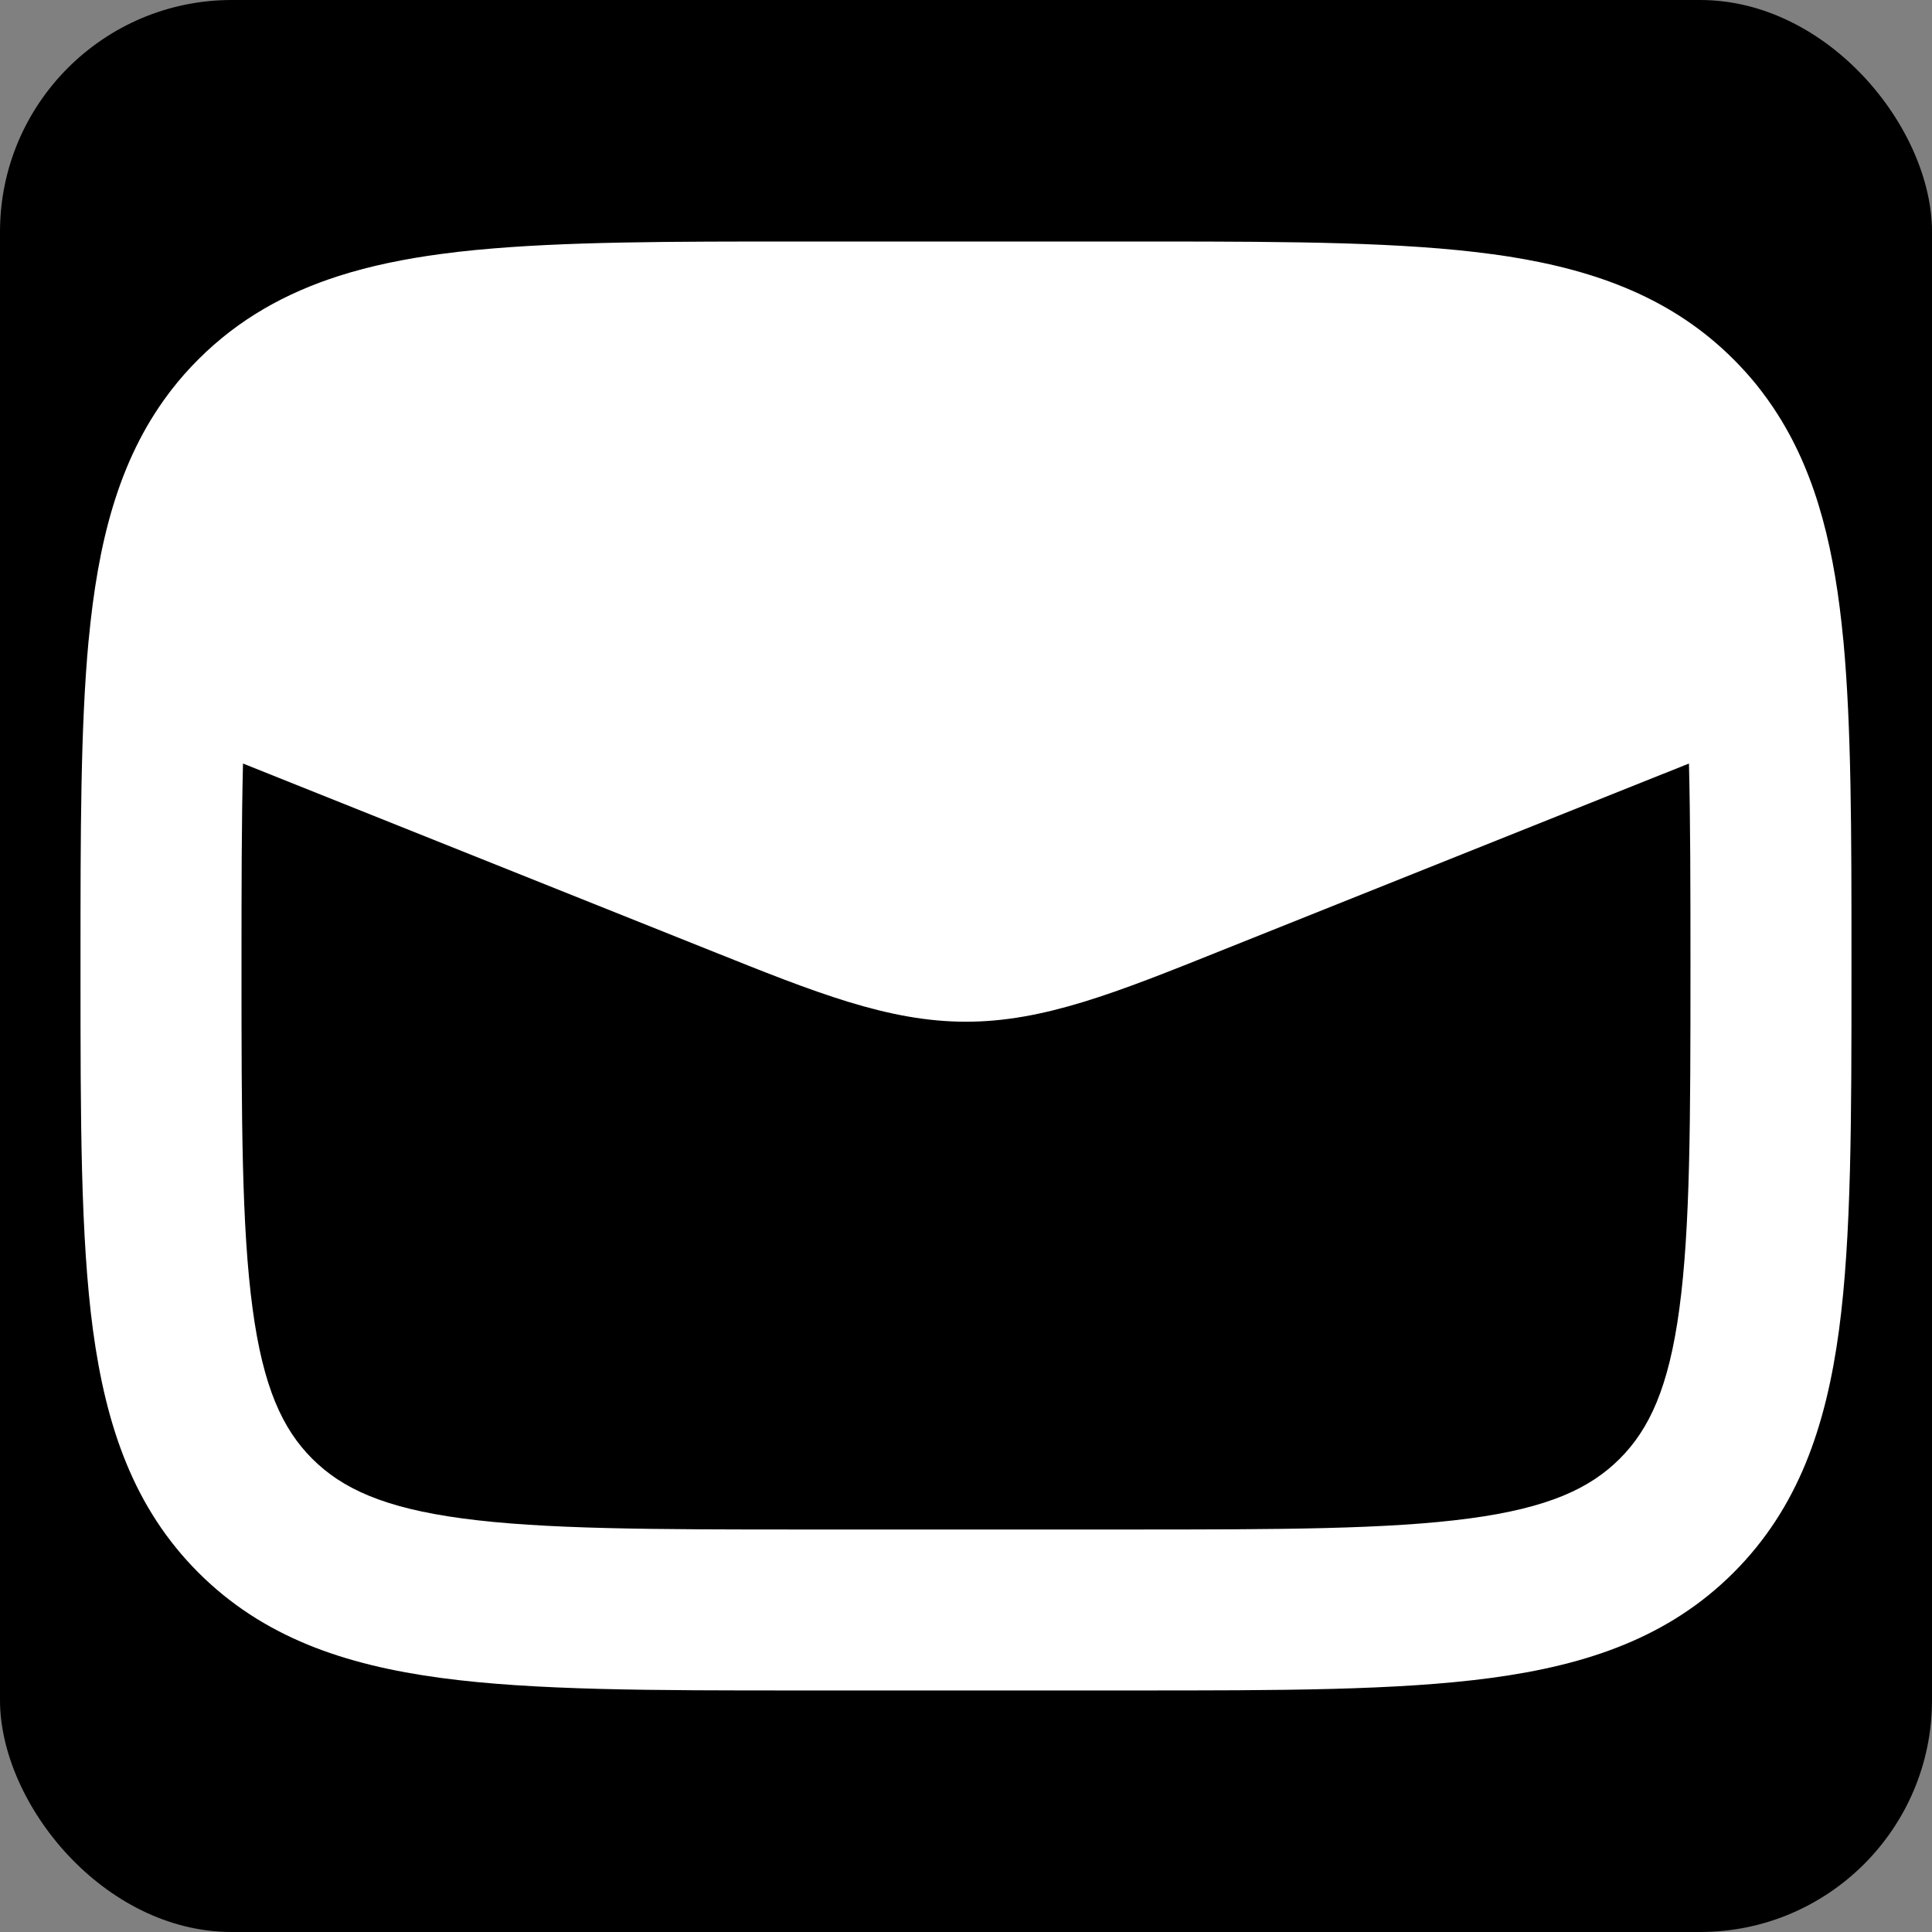 <svg xmlns="http://www.w3.org/2000/svg" version="1.1" viewBox="0 0 100 100">
  <rect x="0" y="0" width="100" height="100" fill="#808080" stroke="none"/>
  <rect width="100" height="100" fill="#000000" rx="12" ry="12" />
  <path
    d="m24.691 12.934c4.504-0.434 10.023-0.434 16.672-0.434h17.273 1.41c6.949 0.004 12.613 0.039 17.129 0.648 0.312 0.039 0.621 0.086 0.93 0.133 4.594 0.727 8.492 2.188 11.625 5.32 0.418 0.418 0.809 0.852 1.168 1.293 0.41 0.512 0.789 1.035 1.129 1.578 2.07 3.266 2.953 7.16 3.379 11.629 0.004 0.02 0.004 0.043 0.008 0.062 0.418 4.477 0.418 9.953 0.418 16.531v0.609c0 7.598 0 13.723-0.645 18.539-0.672 5-2.113 9.211-5.457 12.555s-7.555 4.781-12.555 5.453c-4.816 0.648-10.941 0.648-18.539 0.648h-17.273c-7.598 0-13.723 0-18.539-0.648-5-0.672-9.211-2.109-12.555-5.453s-4.781-7.555-5.457-12.555c-0.645-4.816-0.645-10.941-0.645-18.539v-0.609c0-6.582 0-12.059 0.418-16.535 0.004-0.02 0.004-0.039 0.008-0.059 0.473-4.969 1.512-9.223 4.113-12.699 0.059-0.074 0.113-0.152 0.172-0.227 0.422-0.543 0.883-1.07 1.391-1.574 2.09-2.09 4.516-3.434 7.266-4.316 1.648-0.527 3.414-0.887 5.289-1.137 0.602-0.082 1.223-0.152 1.867-0.215zm-12.113 26.586c-0.074 2.957-0.078 6.402-0.078 10.48 0 7.973 0.008 13.535 0.574 17.734 0.547 4.074 1.551 6.234 3.086 7.769 1.539 1.539 3.699 2.543 7.773 3.09 4.195 0.562 9.758 0.574 17.734 0.574h16.664c7.977 0 13.539-0.012 17.734-0.574 4.074-0.547 6.234-1.551 7.773-3.09 1.535-1.535 2.539-3.695 3.086-7.769 0.566-4.199 0.574-9.762 0.574-17.734 0-4.078-0.004-7.523-0.078-10.48l-24.203 9.68c-5.426 2.176-9.195 3.684-13.219 3.684s-7.793-1.508-13.219-3.684z"
    fill="#ffffff"
    fillRule="evenodd"
  />
</svg>
